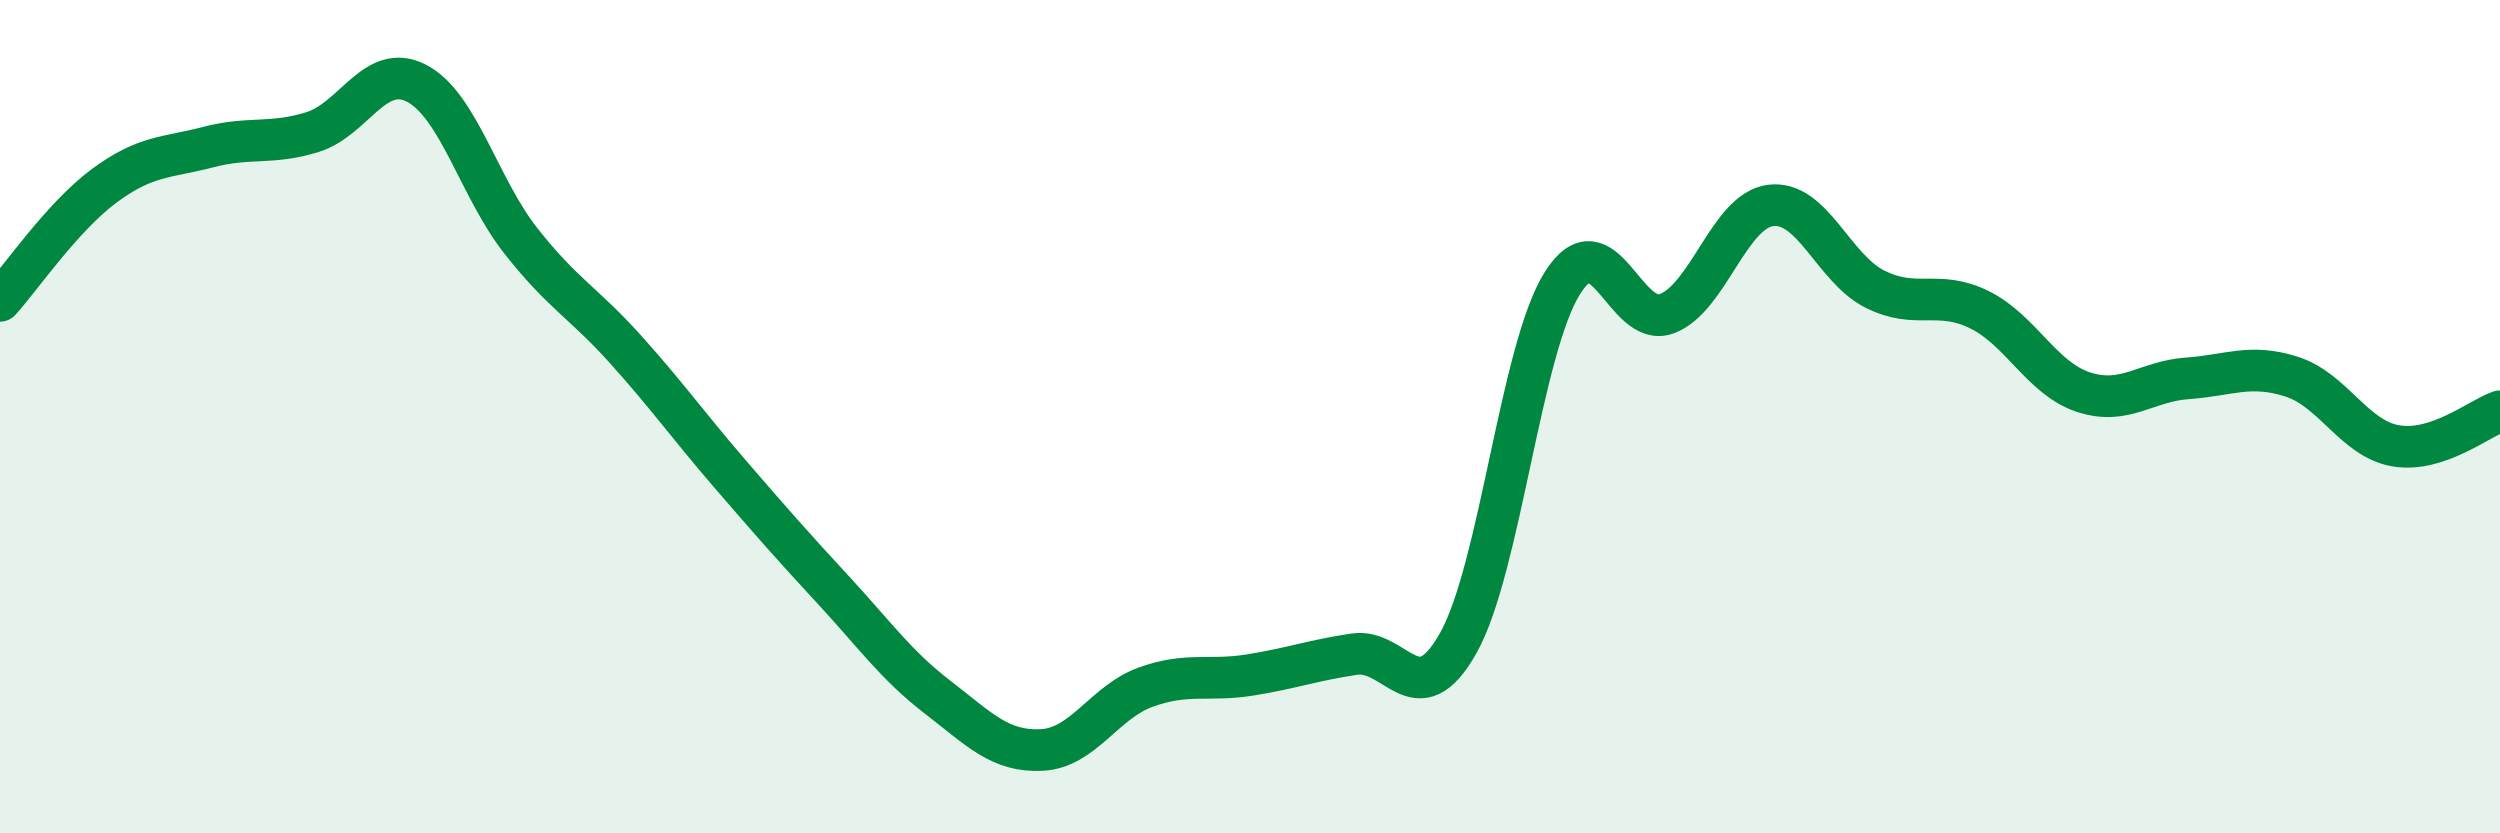 
    <svg width="60" height="20" viewBox="0 0 60 20" xmlns="http://www.w3.org/2000/svg">
      <path
        d="M 0,7.22 C 0.5,6.67 1.5,5.2 2.5,4.46 C 3.5,3.72 4,3.79 5,3.53 C 6,3.27 6.5,3.48 7.5,3.17 C 8.5,2.86 9,1.48 10,2 C 11,2.52 11.5,4.51 12.5,5.78 C 13.5,7.05 14,7.26 15,8.37 C 16,9.48 16.5,10.19 17.5,11.35 C 18.5,12.51 19,13.08 20,14.16 C 21,15.24 21.5,15.96 22.5,16.73 C 23.5,17.5 24,18.05 25,18 C 26,17.95 26.5,16.85 27.5,16.49 C 28.5,16.13 29,16.36 30,16.2 C 31,16.04 31.5,15.85 32.5,15.7 C 33.5,15.55 34,17.21 35,15.43 C 36,13.65 36.5,8.37 37.5,6.79 C 38.5,5.21 39,7.9 40,7.53 C 41,7.16 41.5,5.05 42.5,4.93 C 43.5,4.81 44,6.44 45,6.94 C 46,7.44 46.5,6.94 47.5,7.43 C 48.5,7.92 49,9.08 50,9.41 C 51,9.74 51.5,9.15 52.5,9.08 C 53.5,9.01 54,8.72 55,9.04 C 56,9.36 56.5,10.53 57.5,10.7 C 58.5,10.87 59.5,10.04 60,9.87L60 20L0 20Z"
        fill="#008740"
        opacity="0.1"
        stroke-linecap="round"
        stroke-linejoin="round"
      />
      <path
        d="M 0,7.22 C 0.5,6.67 1.5,5.2 2.5,4.46 C 3.5,3.72 4,3.79 5,3.53 C 6,3.27 6.5,3.48 7.5,3.17 C 8.5,2.86 9,1.48 10,2 C 11,2.52 11.5,4.51 12.5,5.78 C 13.5,7.05 14,7.26 15,8.37 C 16,9.48 16.5,10.19 17.5,11.35 C 18.5,12.51 19,13.08 20,14.16 C 21,15.24 21.5,15.96 22.5,16.73 C 23.5,17.5 24,18.05 25,18 C 26,17.95 26.5,16.85 27.5,16.49 C 28.5,16.13 29,16.36 30,16.2 C 31,16.04 31.5,15.85 32.5,15.7 C 33.5,15.55 34,17.21 35,15.43 C 36,13.65 36.5,8.37 37.5,6.79 C 38.5,5.21 39,7.9 40,7.53 C 41,7.16 41.5,5.05 42.5,4.93 C 43.5,4.81 44,6.44 45,6.94 C 46,7.44 46.5,6.94 47.5,7.43 C 48.5,7.92 49,9.08 50,9.41 C 51,9.74 51.5,9.15 52.5,9.08 C 53.5,9.01 54,8.72 55,9.04 C 56,9.36 56.5,10.53 57.5,10.7 C 58.5,10.87 59.5,10.04 60,9.87"
        stroke="#008740"
        stroke-width="1"
        fill="none"
        stroke-linecap="round"
        stroke-linejoin="round"
      />
    </svg>
  